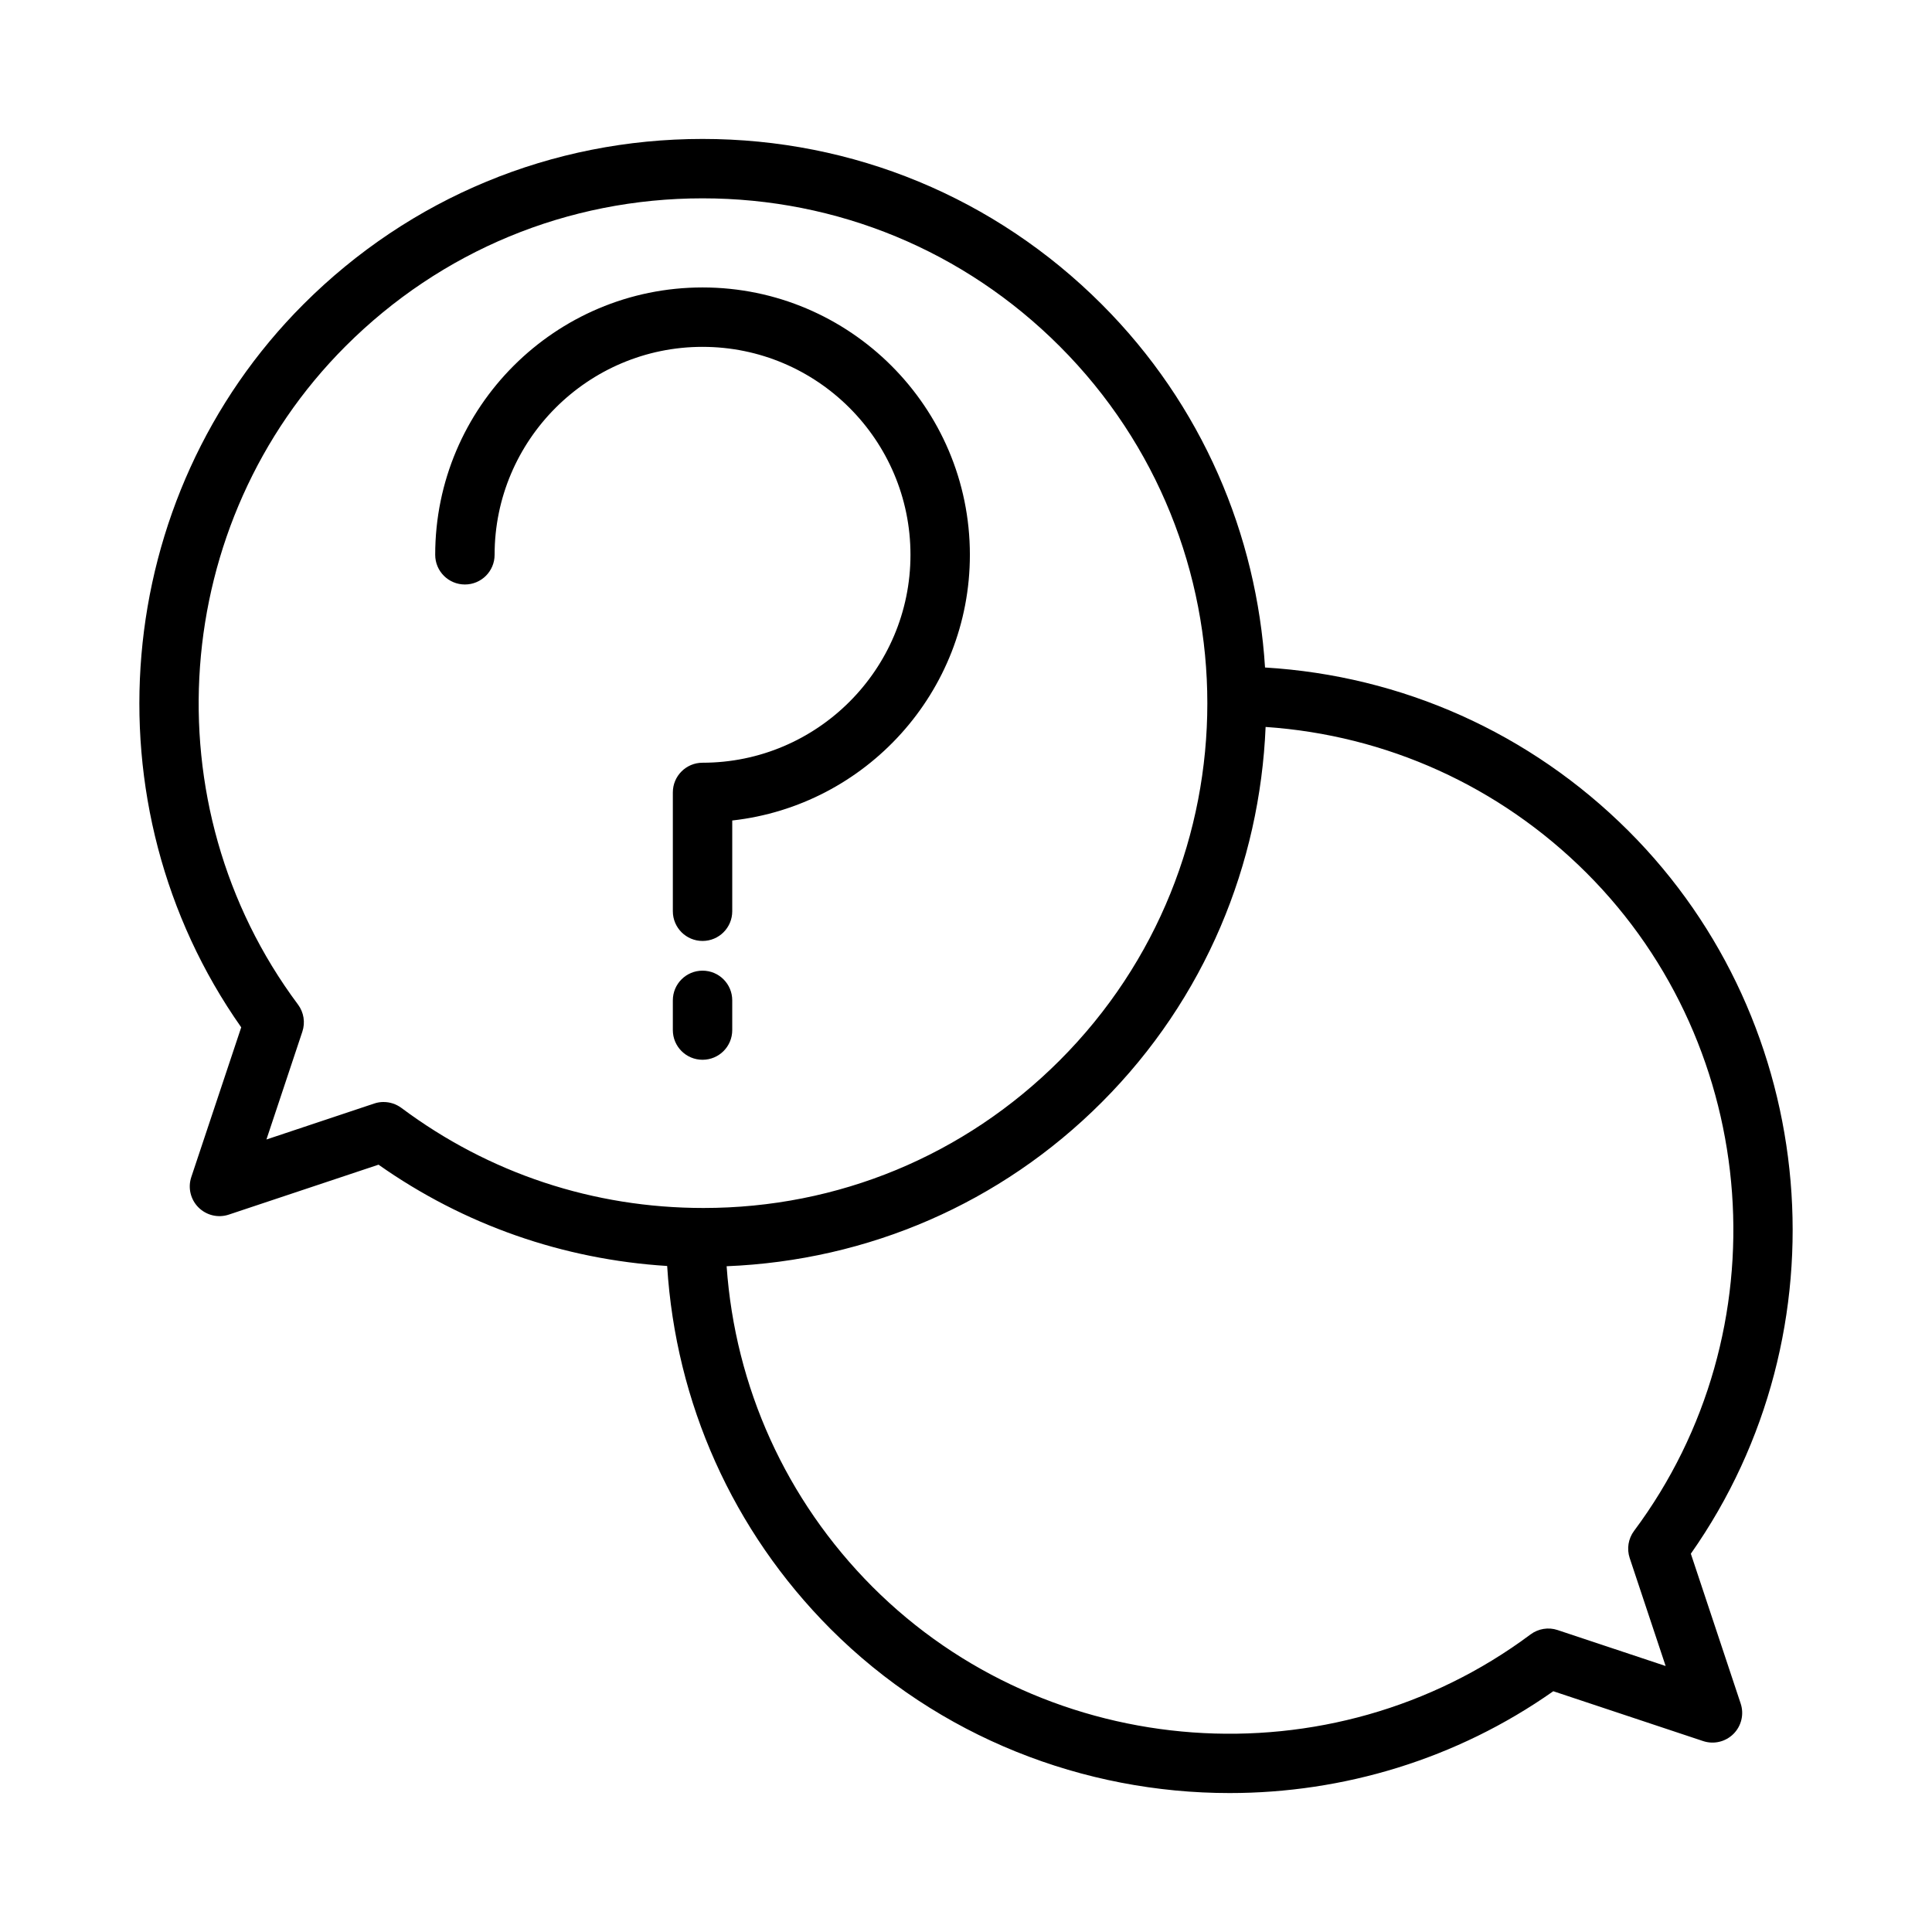 <?xml version="1.0" encoding="UTF-8"?>
<!-- Uploaded to: SVG Repo, www.svgrepo.com, Generator: SVG Repo Mixer Tools -->
<svg fill="#000000" width="800px" height="800px" version="1.1" viewBox="144 144 512 512" xmlns="http://www.w3.org/2000/svg">
 <path d="m592.09 555.75c41.406-58.859 34.598-140.52-16.57-191.59-26.062-26-60.039-41.086-96.273-43.266-2.211-35.086-16.547-69.527-43.297-96.273-28.246-28.246-65.801-43.801-105.77-43.801-39.941 0-77.508 15.562-105.75 43.801-51.117 51.121-57.91 132.79-16.504 191.63l-13.227 39.668c-0.953 2.824-0.211 5.953 1.891 8.055 2.102 2.102 5.227 2.859 8.055 1.906l39.668-13.227c22.664 15.957 48.863 25.105 76.492 26.844 2.258 36.227 17.344 70.141 43.25 96.141 28.75 28.797 67.203 43.539 105.81 43.539 29.984 0 60.055-8.887 85.773-26.984l39.715 13.211c2.824 0.938 5.934 0.195 8.039-1.906 2.102-2.102 2.844-5.211 1.906-8.039zm-346.42-119.71c-0.844 0-1.676 0.125-2.488 0.402l-28.574 9.535 9.516-28.566c0.82-2.449 0.387-5.133-1.148-7.195-39.438-52.844-34.023-127.84 12.594-174.46 25.277-25.277 58.875-39.195 94.621-39.195s69.359 13.918 94.629 39.195c52.184 52.184 52.184 137.08 0 189.27-25.215 25.215-58.75 39.117-94.402 39.102-29.117 0-56.797-9.164-80.043-26.52-1.391-1.027-3.035-1.562-4.703-1.562zm311.11 139.94c-2.434-0.82-5.117-0.371-7.18 1.164-52.859 39.438-127.82 34.008-174.4-12.633-22.922-23.004-36.391-52.938-38.637-84.945 37.551-1.52 72.66-16.68 99.383-43.422 27.566-27.566 41.941-63.316 43.453-99.496 31.984 2.18 61.945 15.648 85.012 38.652 46.633 46.555 52.074 121.54 12.633 174.4-1.535 2.062-1.969 4.738-1.164 7.18l9.531 28.629zm-226.6-340.06c-30.379 0-55.105 24.727-55.105 55.105 0 4.352-3.519 7.871-7.871 7.871s-7.871-3.519-7.871-7.871c0-39.07 31.781-70.848 70.848-70.848 39.07 0 70.848 31.781 70.848 70.848 0 36.406-27.598 66.48-62.977 70.414v24.051c0 4.352-3.519 7.871-7.871 7.871-4.352 0-7.871-3.519-7.871-7.871v-31.488c0-4.352 3.519-7.871 7.871-7.871 30.379 0 55.105-24.727 55.105-55.105 0-30.379-24.727-55.105-55.105-55.105zm0 188.93c-4.352 0-7.871-3.519-7.871-7.871v-7.871c0-4.352 3.519-7.871 7.871-7.871 4.352 0 7.871 3.519 7.871 7.871v7.871c0.004 4.352-3.516 7.871-7.871 7.871z"/>
</svg>
